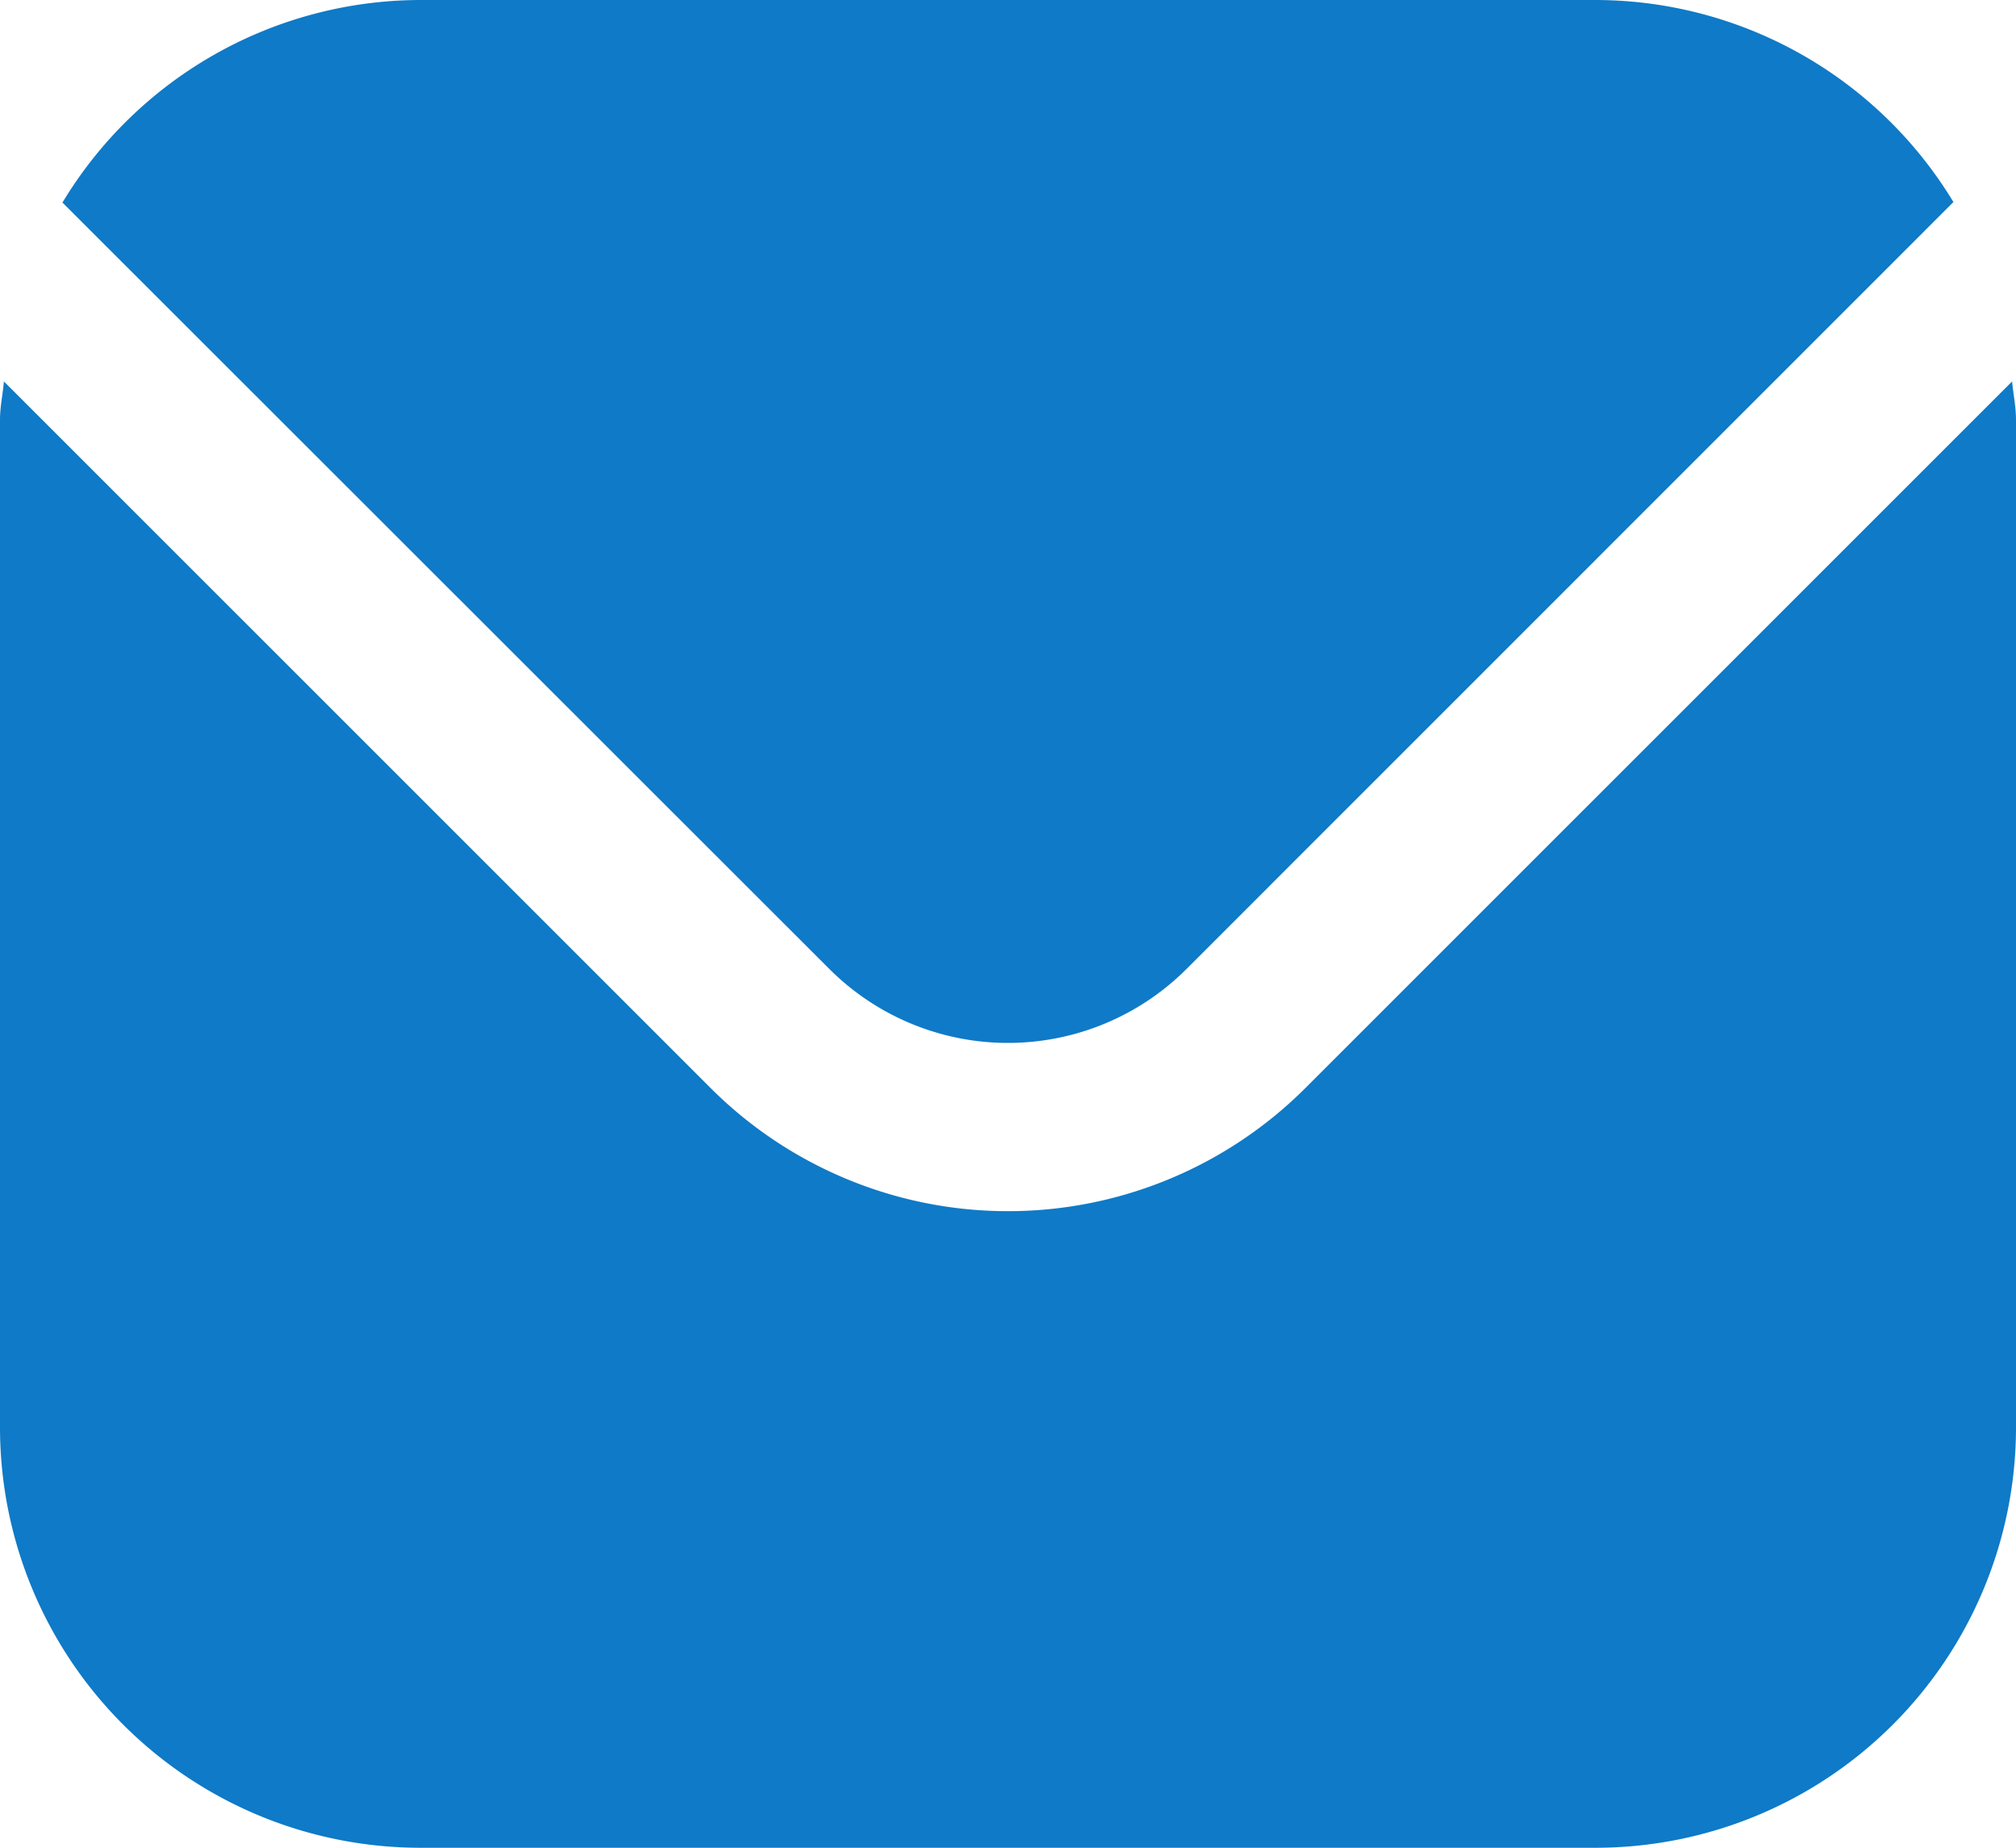 <svg id="envelope" xmlns="http://www.w3.org/2000/svg" width="16.012" height="14.678" viewBox="0 0 16.012 14.678">
  <path id="Path_3300" data-name="Path 3300" d="M15.981,5.542l-5.616,5.616a3.341,3.341,0,0,1-4.718,0L.031,5.542c-.009.105-.031.2-.031.306v8.006A3.34,3.34,0,0,0,3.336,17.19h9.34a3.34,3.34,0,0,0,3.336-3.336V5.848C16.012,5.743,15.991,5.647,15.981,5.542Z" transform="translate(0 -2.512)" fill="#0f7ac7"/>
  <path id="Path_3301" data-name="Path 3301" d="M9.669,8.7l6.094-6.095A3.327,3.327,0,0,0,12.924,1H3.583A3.327,3.327,0,0,0,.744,2.609L6.838,8.7a2.006,2.006,0,0,0,2.831,0Z" transform="translate(-0.248 -1)" fill="#0f7ac7"/>
</svg>
